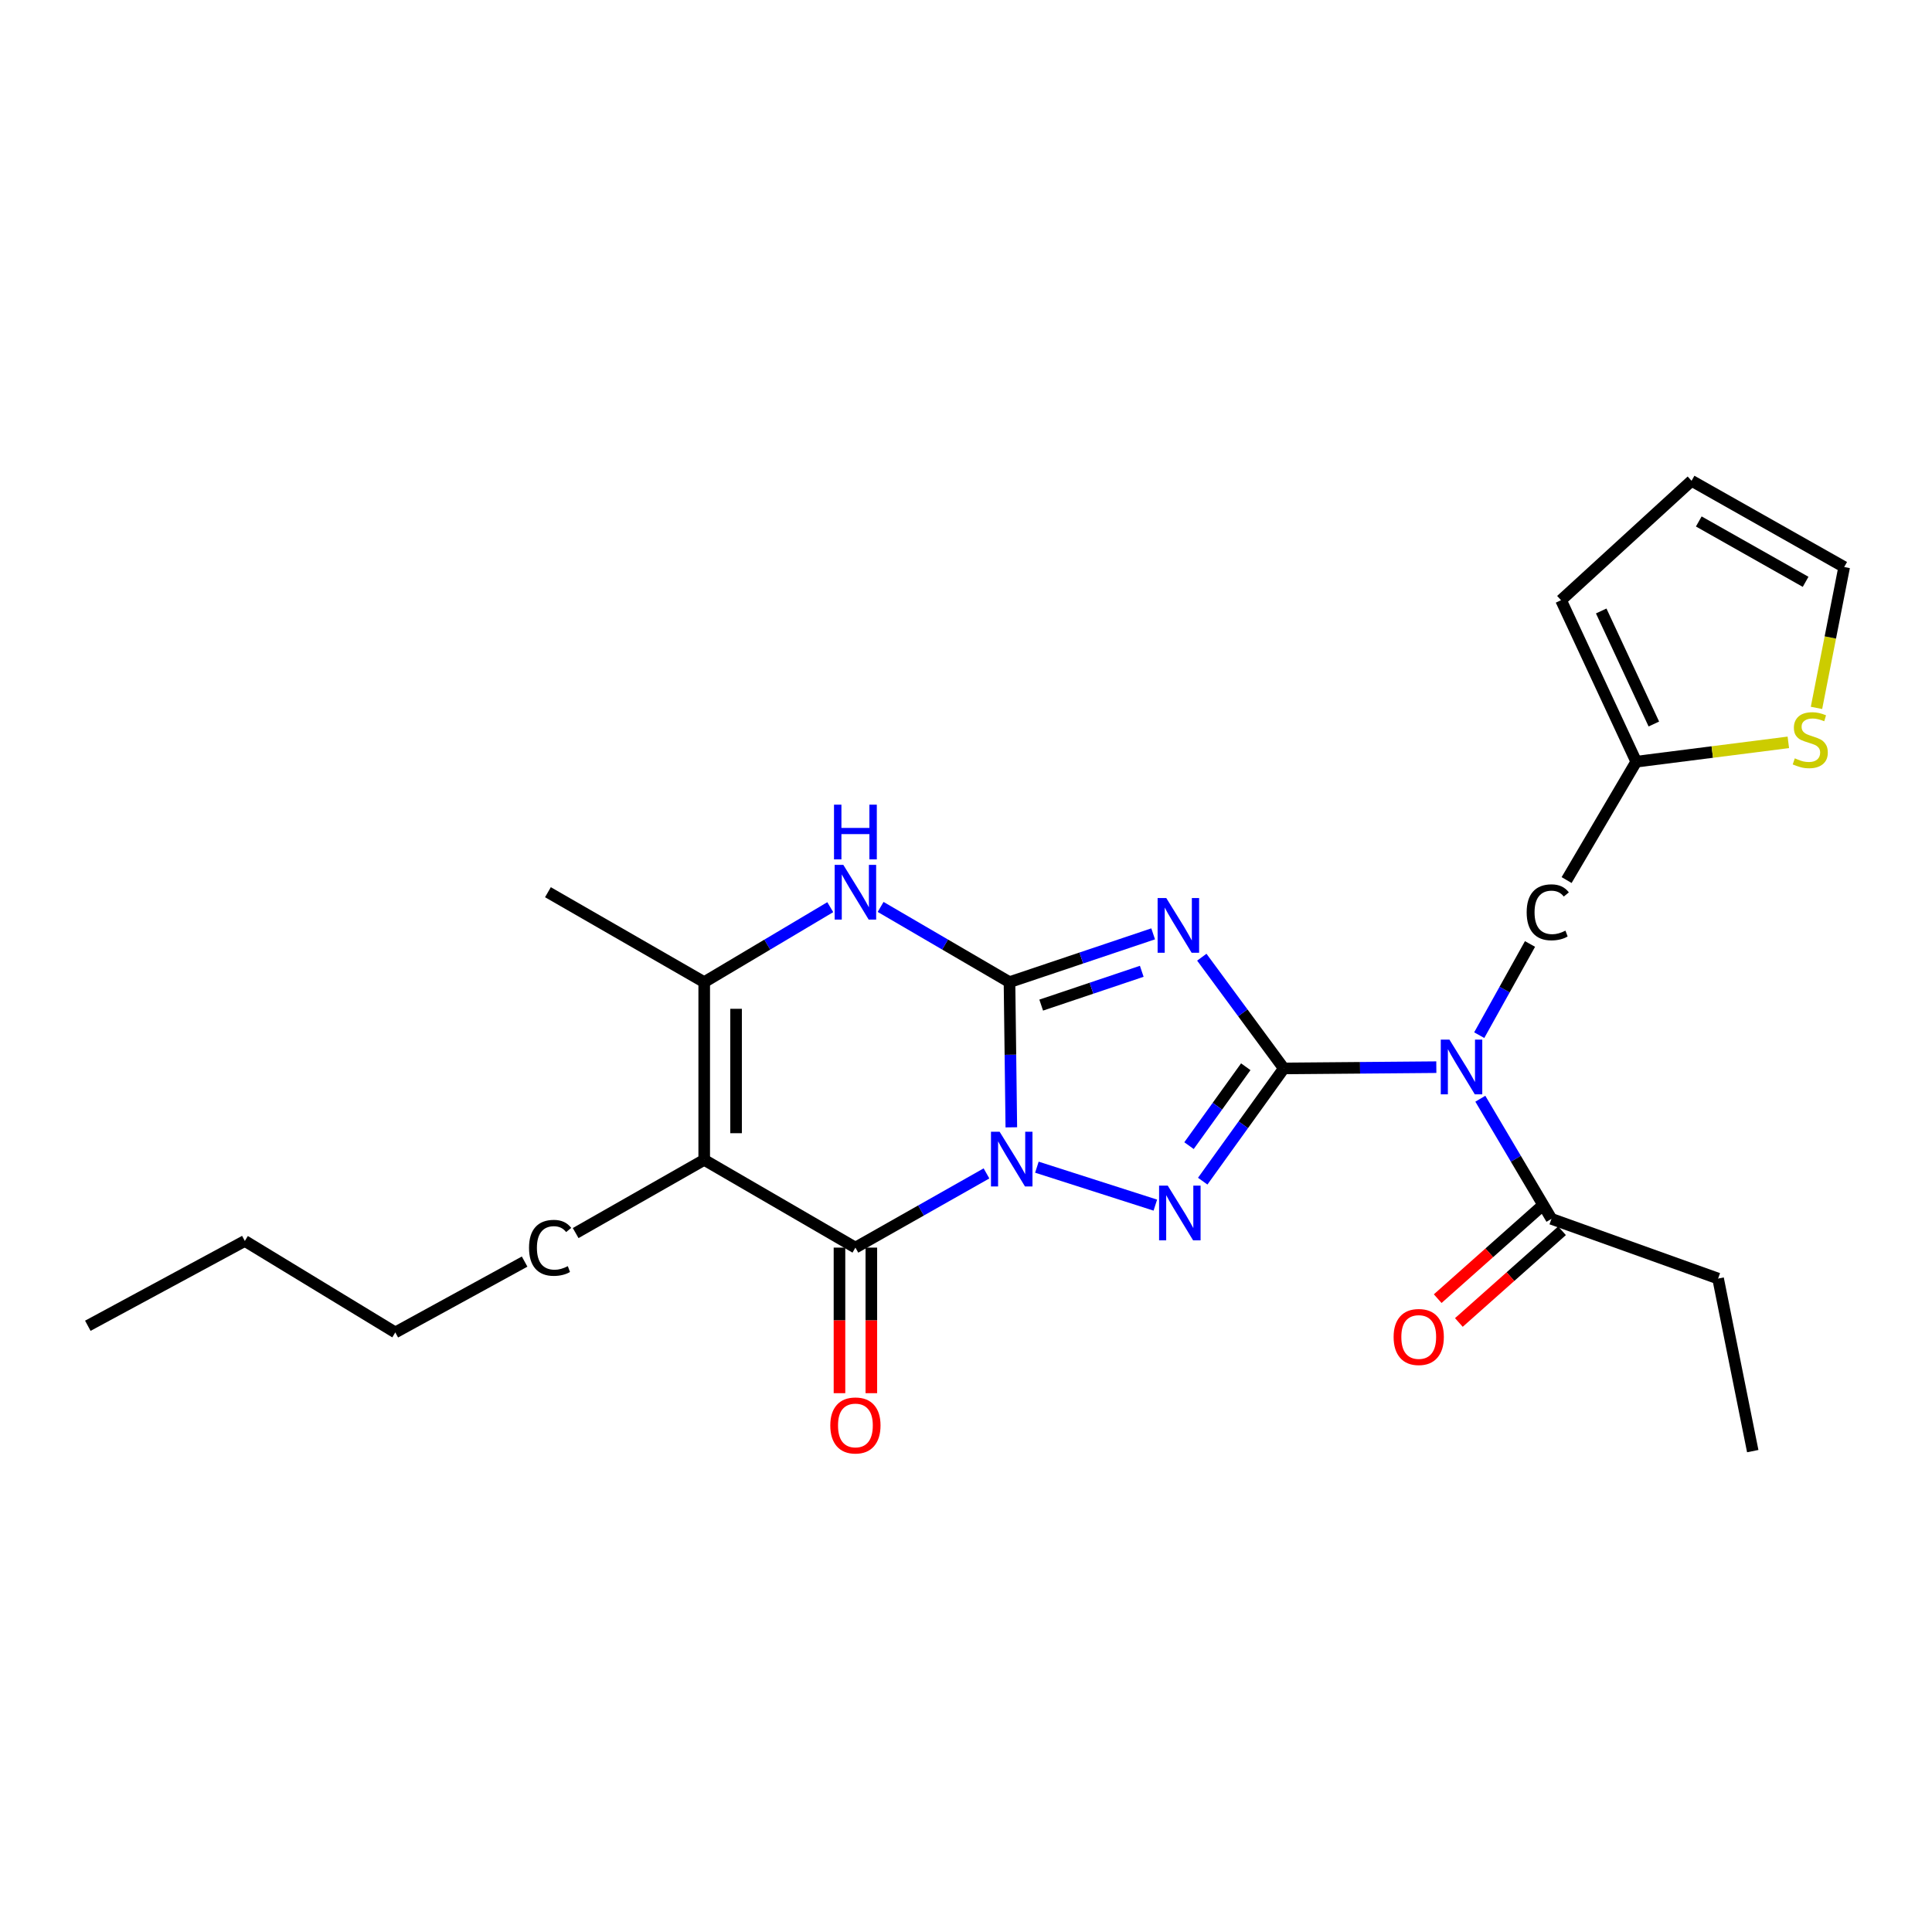 <?xml version='1.0' encoding='iso-8859-1'?>
<svg version='1.1' baseProfile='full'
              xmlns='http://www.w3.org/2000/svg'
                      xmlns:rdkit='http://www.rdkit.org/xml'
                      xmlns:xlink='http://www.w3.org/1999/xlink'
                  xml:space='preserve'
width='1000px' height='1000px' viewBox='0 0 1000 1000'>
<!-- END OF HEADER -->
<rect style='opacity:1.0;fill:#FFFFFF;stroke:none' width='1000' height='1000' x='0' y='0'> </rect>
<path class='bond-0' d='M 523.461,583.506 L 522.987,545.931' style='fill:none;fill-rule:evenodd;stroke:#0000FF;stroke-width:6px;stroke-linecap:butt;stroke-linejoin:miter;stroke-opacity:1' />
<path class='bond-0' d='M 522.987,545.931 L 522.513,508.355' style='fill:none;fill-rule:evenodd;stroke:#000000;stroke-width:6px;stroke-linecap:butt;stroke-linejoin:miter;stroke-opacity:1' />
<path class='bond-3' d='M 536.692,604.129 L 597.997,623.768' style='fill:none;fill-rule:evenodd;stroke:#0000FF;stroke-width:6px;stroke-linecap:butt;stroke-linejoin:miter;stroke-opacity:1' />
<path class='bond-4' d='M 510.603,607.353 L 476.681,626.557' style='fill:none;fill-rule:evenodd;stroke:#0000FF;stroke-width:6px;stroke-linecap:butt;stroke-linejoin:miter;stroke-opacity:1' />
<path class='bond-4' d='M 476.681,626.557 L 442.759,645.762' style='fill:none;fill-rule:evenodd;stroke:#000000;stroke-width:6px;stroke-linecap:butt;stroke-linejoin:miter;stroke-opacity:1' />
<path class='bond-2' d='M 522.513,508.355 L 559.693,495.859' style='fill:none;fill-rule:evenodd;stroke:#000000;stroke-width:6px;stroke-linecap:butt;stroke-linejoin:miter;stroke-opacity:1' />
<path class='bond-2' d='M 559.693,495.859 L 596.873,483.363' style='fill:none;fill-rule:evenodd;stroke:#0000FF;stroke-width:6px;stroke-linecap:butt;stroke-linejoin:miter;stroke-opacity:1' />
<path class='bond-2' d='M 538.922,520.24 L 564.948,511.493' style='fill:none;fill-rule:evenodd;stroke:#000000;stroke-width:6px;stroke-linecap:butt;stroke-linejoin:miter;stroke-opacity:1' />
<path class='bond-2' d='M 564.948,511.493 L 590.974,502.746' style='fill:none;fill-rule:evenodd;stroke:#0000FF;stroke-width:6px;stroke-linecap:butt;stroke-linejoin:miter;stroke-opacity:1' />
<path class='bond-7' d='M 522.513,508.355 L 489.161,488.889' style='fill:none;fill-rule:evenodd;stroke:#000000;stroke-width:6px;stroke-linecap:butt;stroke-linejoin:miter;stroke-opacity:1' />
<path class='bond-7' d='M 489.161,488.889 L 455.808,469.423' style='fill:none;fill-rule:evenodd;stroke:#0000FF;stroke-width:6px;stroke-linecap:butt;stroke-linejoin:miter;stroke-opacity:1' />
<path class='bond-1' d='M 664.493,553.024 L 643.508,582.195' style='fill:none;fill-rule:evenodd;stroke:#000000;stroke-width:6px;stroke-linecap:butt;stroke-linejoin:miter;stroke-opacity:1' />
<path class='bond-1' d='M 643.508,582.195 L 622.523,611.366' style='fill:none;fill-rule:evenodd;stroke:#0000FF;stroke-width:6px;stroke-linecap:butt;stroke-linejoin:miter;stroke-opacity:1' />
<path class='bond-1' d='M 644.809,552.144 L 630.119,572.564' style='fill:none;fill-rule:evenodd;stroke:#000000;stroke-width:6px;stroke-linecap:butt;stroke-linejoin:miter;stroke-opacity:1' />
<path class='bond-1' d='M 630.119,572.564 L 615.429,592.983' style='fill:none;fill-rule:evenodd;stroke:#0000FF;stroke-width:6px;stroke-linecap:butt;stroke-linejoin:miter;stroke-opacity:1' />
<path class='bond-6' d='M 664.493,553.024 L 703.966,552.694' style='fill:none;fill-rule:evenodd;stroke:#000000;stroke-width:6px;stroke-linecap:butt;stroke-linejoin:miter;stroke-opacity:1' />
<path class='bond-6' d='M 703.966,552.694 L 743.44,552.363' style='fill:none;fill-rule:evenodd;stroke:#0000FF;stroke-width:6px;stroke-linecap:butt;stroke-linejoin:miter;stroke-opacity:1' />
<path class='bond-25' d='M 664.493,553.024 L 643.271,524.231' style='fill:none;fill-rule:evenodd;stroke:#000000;stroke-width:6px;stroke-linecap:butt;stroke-linejoin:miter;stroke-opacity:1' />
<path class='bond-25' d='M 643.271,524.231 L 622.05,495.438' style='fill:none;fill-rule:evenodd;stroke:#0000FF;stroke-width:6px;stroke-linecap:butt;stroke-linejoin:miter;stroke-opacity:1' />
<path class='bond-5' d='M 442.759,645.762 L 364.499,600.341' style='fill:none;fill-rule:evenodd;stroke:#000000;stroke-width:6px;stroke-linecap:butt;stroke-linejoin:miter;stroke-opacity:1' />
<path class='bond-13' d='M 434.513,645.762 L 434.513,683.437' style='fill:none;fill-rule:evenodd;stroke:#000000;stroke-width:6px;stroke-linecap:butt;stroke-linejoin:miter;stroke-opacity:1' />
<path class='bond-13' d='M 434.513,683.437 L 434.513,721.111' style='fill:none;fill-rule:evenodd;stroke:#FF0000;stroke-width:6px;stroke-linecap:butt;stroke-linejoin:miter;stroke-opacity:1' />
<path class='bond-13' d='M 451.006,645.762 L 451.006,683.437' style='fill:none;fill-rule:evenodd;stroke:#000000;stroke-width:6px;stroke-linecap:butt;stroke-linejoin:miter;stroke-opacity:1' />
<path class='bond-13' d='M 451.006,683.437 L 451.006,721.111' style='fill:none;fill-rule:evenodd;stroke:#FF0000;stroke-width:6px;stroke-linecap:butt;stroke-linejoin:miter;stroke-opacity:1' />
<path class='bond-8' d='M 364.499,600.341 L 364.499,508.355' style='fill:none;fill-rule:evenodd;stroke:#000000;stroke-width:6px;stroke-linecap:butt;stroke-linejoin:miter;stroke-opacity:1' />
<path class='bond-8' d='M 380.992,586.543 L 380.992,522.153' style='fill:none;fill-rule:evenodd;stroke:#000000;stroke-width:6px;stroke-linecap:butt;stroke-linejoin:miter;stroke-opacity:1' />
<path class='bond-18' d='M 364.499,600.341 L 297.959,638.236' style='fill:none;fill-rule:evenodd;stroke:#000000;stroke-width:6px;stroke-linecap:butt;stroke-linejoin:miter;stroke-opacity:1' />
<path class='bond-9' d='M 766.215,568.699 L 784.621,599.79' style='fill:none;fill-rule:evenodd;stroke:#0000FF;stroke-width:6px;stroke-linecap:butt;stroke-linejoin:miter;stroke-opacity:1' />
<path class='bond-9' d='M 784.621,599.79 L 803.027,630.881' style='fill:none;fill-rule:evenodd;stroke:#000000;stroke-width:6px;stroke-linecap:butt;stroke-linejoin:miter;stroke-opacity:1' />
<path class='bond-10' d='M 765.643,535.801 L 778.787,512.2' style='fill:none;fill-rule:evenodd;stroke:#0000FF;stroke-width:6px;stroke-linecap:butt;stroke-linejoin:miter;stroke-opacity:1' />
<path class='bond-10' d='M 778.787,512.2 L 791.93,488.6' style='fill:none;fill-rule:evenodd;stroke:#000000;stroke-width:6px;stroke-linecap:butt;stroke-linejoin:miter;stroke-opacity:1' />
<path class='bond-26' d='M 429.743,469.549 L 397.121,488.952' style='fill:none;fill-rule:evenodd;stroke:#0000FF;stroke-width:6px;stroke-linecap:butt;stroke-linejoin:miter;stroke-opacity:1' />
<path class='bond-26' d='M 397.121,488.952 L 364.499,508.355' style='fill:none;fill-rule:evenodd;stroke:#000000;stroke-width:6px;stroke-linecap:butt;stroke-linejoin:miter;stroke-opacity:1' />
<path class='bond-19' d='M 364.499,508.355 L 283.608,461.807' style='fill:none;fill-rule:evenodd;stroke:#000000;stroke-width:6px;stroke-linecap:butt;stroke-linejoin:miter;stroke-opacity:1' />
<path class='bond-15' d='M 797.548,624.718 L 770.85,648.45' style='fill:none;fill-rule:evenodd;stroke:#000000;stroke-width:6px;stroke-linecap:butt;stroke-linejoin:miter;stroke-opacity:1' />
<path class='bond-15' d='M 770.85,648.45 L 744.152,672.182' style='fill:none;fill-rule:evenodd;stroke:#FF0000;stroke-width:6px;stroke-linecap:butt;stroke-linejoin:miter;stroke-opacity:1' />
<path class='bond-15' d='M 808.506,637.045 L 781.808,660.777' style='fill:none;fill-rule:evenodd;stroke:#000000;stroke-width:6px;stroke-linecap:butt;stroke-linejoin:miter;stroke-opacity:1' />
<path class='bond-15' d='M 781.808,660.777 L 755.109,684.509' style='fill:none;fill-rule:evenodd;stroke:#FF0000;stroke-width:6px;stroke-linecap:butt;stroke-linejoin:miter;stroke-opacity:1' />
<path class='bond-20' d='M 803.027,630.881 L 889.278,661.779' style='fill:none;fill-rule:evenodd;stroke:#000000;stroke-width:6px;stroke-linecap:butt;stroke-linejoin:miter;stroke-opacity:1' />
<path class='bond-11' d='M 810.874,455.519 L 846.918,394.249' style='fill:none;fill-rule:evenodd;stroke:#000000;stroke-width:6px;stroke-linecap:butt;stroke-linejoin:miter;stroke-opacity:1' />
<path class='bond-12' d='M 846.918,394.249 L 886.279,389.244' style='fill:none;fill-rule:evenodd;stroke:#000000;stroke-width:6px;stroke-linecap:butt;stroke-linejoin:miter;stroke-opacity:1' />
<path class='bond-12' d='M 886.279,389.244 L 925.639,384.238' style='fill:none;fill-rule:evenodd;stroke:#CCCC00;stroke-width:6px;stroke-linecap:butt;stroke-linejoin:miter;stroke-opacity:1' />
<path class='bond-16' d='M 846.918,394.249 L 807.994,310.665' style='fill:none;fill-rule:evenodd;stroke:#000000;stroke-width:6px;stroke-linecap:butt;stroke-linejoin:miter;stroke-opacity:1' />
<path class='bond-16' d='M 856.031,374.748 L 828.784,316.239' style='fill:none;fill-rule:evenodd;stroke:#000000;stroke-width:6px;stroke-linecap:butt;stroke-linejoin:miter;stroke-opacity:1' />
<path class='bond-14' d='M 940.212,366.4 L 947.379,329.947' style='fill:none;fill-rule:evenodd;stroke:#CCCC00;stroke-width:6px;stroke-linecap:butt;stroke-linejoin:miter;stroke-opacity:1' />
<path class='bond-14' d='M 947.379,329.947 L 954.545,293.493' style='fill:none;fill-rule:evenodd;stroke:#000000;stroke-width:6px;stroke-linecap:butt;stroke-linejoin:miter;stroke-opacity:1' />
<path class='bond-27' d='M 954.545,293.493 L 875.552,248.851' style='fill:none;fill-rule:evenodd;stroke:#000000;stroke-width:6px;stroke-linecap:butt;stroke-linejoin:miter;stroke-opacity:1' />
<path class='bond-27' d='M 934.582,301.156 L 879.286,269.907' style='fill:none;fill-rule:evenodd;stroke:#000000;stroke-width:6px;stroke-linecap:butt;stroke-linejoin:miter;stroke-opacity:1' />
<path class='bond-17' d='M 807.994,310.665 L 875.552,248.851' style='fill:none;fill-rule:evenodd;stroke:#000000;stroke-width:6px;stroke-linecap:butt;stroke-linejoin:miter;stroke-opacity:1' />
<path class='bond-21' d='M 271.54,652.995 L 204.605,689.662' style='fill:none;fill-rule:evenodd;stroke:#000000;stroke-width:6px;stroke-linecap:butt;stroke-linejoin:miter;stroke-opacity:1' />
<path class='bond-23' d='M 889.278,661.779 L 907.219,751.09' style='fill:none;fill-rule:evenodd;stroke:#000000;stroke-width:6px;stroke-linecap:butt;stroke-linejoin:miter;stroke-opacity:1' />
<path class='bond-22' d='M 204.605,689.662 L 126.73,642.317' style='fill:none;fill-rule:evenodd;stroke:#000000;stroke-width:6px;stroke-linecap:butt;stroke-linejoin:miter;stroke-opacity:1' />
<path class='bond-24' d='M 126.73,642.317 L 45.455,686.216' style='fill:none;fill-rule:evenodd;stroke:#000000;stroke-width:6px;stroke-linecap:butt;stroke-linejoin:miter;stroke-opacity:1' />
<path  class='atom-0' d='M 517.408 585.797
L 526.688 600.797
Q 527.608 602.277, 529.088 604.957
Q 530.568 607.637, 530.648 607.797
L 530.648 585.797
L 534.408 585.797
L 534.408 614.117
L 530.528 614.117
L 520.568 597.717
Q 519.408 595.797, 518.168 593.597
Q 516.968 591.397, 516.608 590.717
L 516.608 614.117
L 512.928 614.117
L 512.928 585.797
L 517.408 585.797
' fill='#0000FF'/>
<path  class='atom-3' d='M 603.659 464.818
L 612.939 479.818
Q 613.859 481.298, 615.339 483.978
Q 616.819 486.658, 616.899 486.818
L 616.899 464.818
L 620.659 464.818
L 620.659 493.138
L 616.779 493.138
L 606.819 476.738
Q 605.659 474.818, 604.419 472.618
Q 603.219 470.418, 602.859 469.738
L 602.859 493.138
L 599.179 493.138
L 599.179 464.818
L 603.659 464.818
' fill='#0000FF'/>
<path  class='atom-4' d='M 604.419 613.67
L 613.699 628.67
Q 614.619 630.15, 616.099 632.83
Q 617.579 635.51, 617.659 635.67
L 617.659 613.67
L 621.419 613.67
L 621.419 641.99
L 617.539 641.99
L 607.579 625.59
Q 606.419 623.67, 605.179 621.47
Q 603.979 619.27, 603.619 618.59
L 603.619 641.99
L 599.939 641.99
L 599.939 613.67
L 604.419 613.67
' fill='#0000FF'/>
<path  class='atom-7' d='M 750.22 538.094
L 759.5 553.094
Q 760.42 554.574, 761.9 557.254
Q 763.38 559.934, 763.46 560.094
L 763.46 538.094
L 767.22 538.094
L 767.22 566.414
L 763.34 566.414
L 753.38 550.014
Q 752.22 548.094, 750.98 545.894
Q 749.78 543.694, 749.42 543.014
L 749.42 566.414
L 745.74 566.414
L 745.74 538.094
L 750.22 538.094
' fill='#0000FF'/>
<path  class='atom-8' d='M 436.499 447.647
L 445.779 462.647
Q 446.699 464.127, 448.179 466.807
Q 449.659 469.487, 449.739 469.647
L 449.739 447.647
L 453.499 447.647
L 453.499 475.967
L 449.619 475.967
L 439.659 459.567
Q 438.499 457.647, 437.259 455.447
Q 436.059 453.247, 435.699 452.567
L 435.699 475.967
L 432.019 475.967
L 432.019 447.647
L 436.499 447.647
' fill='#0000FF'/>
<path  class='atom-8' d='M 431.679 416.495
L 435.519 416.495
L 435.519 428.535
L 449.999 428.535
L 449.999 416.495
L 453.839 416.495
L 453.839 444.815
L 449.999 444.815
L 449.999 431.735
L 435.519 431.735
L 435.519 444.815
L 431.679 444.815
L 431.679 416.495
' fill='#0000FF'/>
<path  class='atom-11' d='M 790.201 472.217
Q 790.201 465.177, 793.481 461.497
Q 796.801 457.777, 803.081 457.777
Q 808.921 457.777, 812.041 461.897
L 809.401 464.057
Q 807.121 461.057, 803.081 461.057
Q 798.801 461.057, 796.521 463.937
Q 794.281 466.777, 794.281 472.217
Q 794.281 477.817, 796.601 480.697
Q 798.961 483.577, 803.521 483.577
Q 806.641 483.577, 810.281 481.697
L 811.401 484.697
Q 809.921 485.657, 807.681 486.217
Q 805.441 486.777, 802.961 486.777
Q 796.801 486.777, 793.481 483.017
Q 790.201 479.257, 790.201 472.217
' fill='#000000'/>
<path  class='atom-13' d='M 928.989 392.515
Q 929.309 392.635, 930.629 393.195
Q 931.949 393.755, 933.389 394.115
Q 934.869 394.435, 936.309 394.435
Q 938.989 394.435, 940.549 393.155
Q 942.109 391.835, 942.109 389.555
Q 942.109 387.995, 941.309 387.035
Q 940.549 386.075, 939.349 385.555
Q 938.149 385.035, 936.149 384.435
Q 933.629 383.675, 932.109 382.955
Q 930.629 382.235, 929.549 380.715
Q 928.509 379.195, 928.509 376.635
Q 928.509 373.075, 930.909 370.875
Q 933.349 368.675, 938.149 368.675
Q 941.429 368.675, 945.149 370.235
L 944.229 373.315
Q 940.829 371.915, 938.269 371.915
Q 935.509 371.915, 933.989 373.075
Q 932.469 374.195, 932.509 376.155
Q 932.509 377.675, 933.269 378.595
Q 934.069 379.515, 935.189 380.035
Q 936.349 380.555, 938.269 381.155
Q 940.829 381.955, 942.349 382.755
Q 943.869 383.555, 944.949 385.195
Q 946.069 386.795, 946.069 389.555
Q 946.069 393.475, 943.429 395.595
Q 940.829 397.675, 936.469 397.675
Q 933.949 397.675, 932.029 397.115
Q 930.149 396.595, 927.909 395.675
L 928.989 392.515
' fill='#CCCC00'/>
<path  class='atom-14' d='M 429.759 737.81
Q 429.759 731.01, 433.119 727.21
Q 436.479 723.41, 442.759 723.41
Q 449.039 723.41, 452.399 727.21
Q 455.759 731.01, 455.759 737.81
Q 455.759 744.69, 452.359 748.61
Q 448.959 752.49, 442.759 752.49
Q 436.519 752.49, 433.119 748.61
Q 429.759 744.73, 429.759 737.81
M 442.759 749.29
Q 447.079 749.29, 449.399 746.41
Q 451.759 743.49, 451.759 737.81
Q 451.759 732.25, 449.399 729.45
Q 447.079 726.61, 442.759 726.61
Q 438.439 726.61, 436.079 729.41
Q 433.759 732.21, 433.759 737.81
Q 433.759 743.53, 436.079 746.41
Q 438.439 749.29, 442.759 749.29
' fill='#FF0000'/>
<path  class='atom-16' d='M 721.333 692.023
Q 721.333 685.223, 724.693 681.423
Q 728.053 677.623, 734.333 677.623
Q 740.613 677.623, 743.973 681.423
Q 747.333 685.223, 747.333 692.023
Q 747.333 698.903, 743.933 702.823
Q 740.533 706.703, 734.333 706.703
Q 728.093 706.703, 724.693 702.823
Q 721.333 698.943, 721.333 692.023
M 734.333 703.503
Q 738.653 703.503, 740.973 700.623
Q 743.333 697.703, 743.333 692.023
Q 743.333 686.463, 740.973 683.663
Q 738.653 680.823, 734.333 680.823
Q 730.013 680.823, 727.653 683.623
Q 725.333 686.423, 725.333 692.023
Q 725.333 697.743, 727.653 700.623
Q 730.013 703.503, 734.333 703.503
' fill='#FF0000'/>
<path  class='atom-19' d='M 273.824 645.882
Q 273.824 638.842, 277.104 635.162
Q 280.424 631.442, 286.704 631.442
Q 292.544 631.442, 295.664 635.562
L 293.024 637.722
Q 290.744 634.722, 286.704 634.722
Q 282.424 634.722, 280.144 637.602
Q 277.904 640.442, 277.904 645.882
Q 277.904 651.482, 280.224 654.362
Q 282.584 657.242, 287.144 657.242
Q 290.264 657.242, 293.904 655.362
L 295.024 658.362
Q 293.544 659.322, 291.304 659.882
Q 289.064 660.442, 286.584 660.442
Q 280.424 660.442, 277.104 656.682
Q 273.824 652.922, 273.824 645.882
' fill='#000000'/>
</svg>
